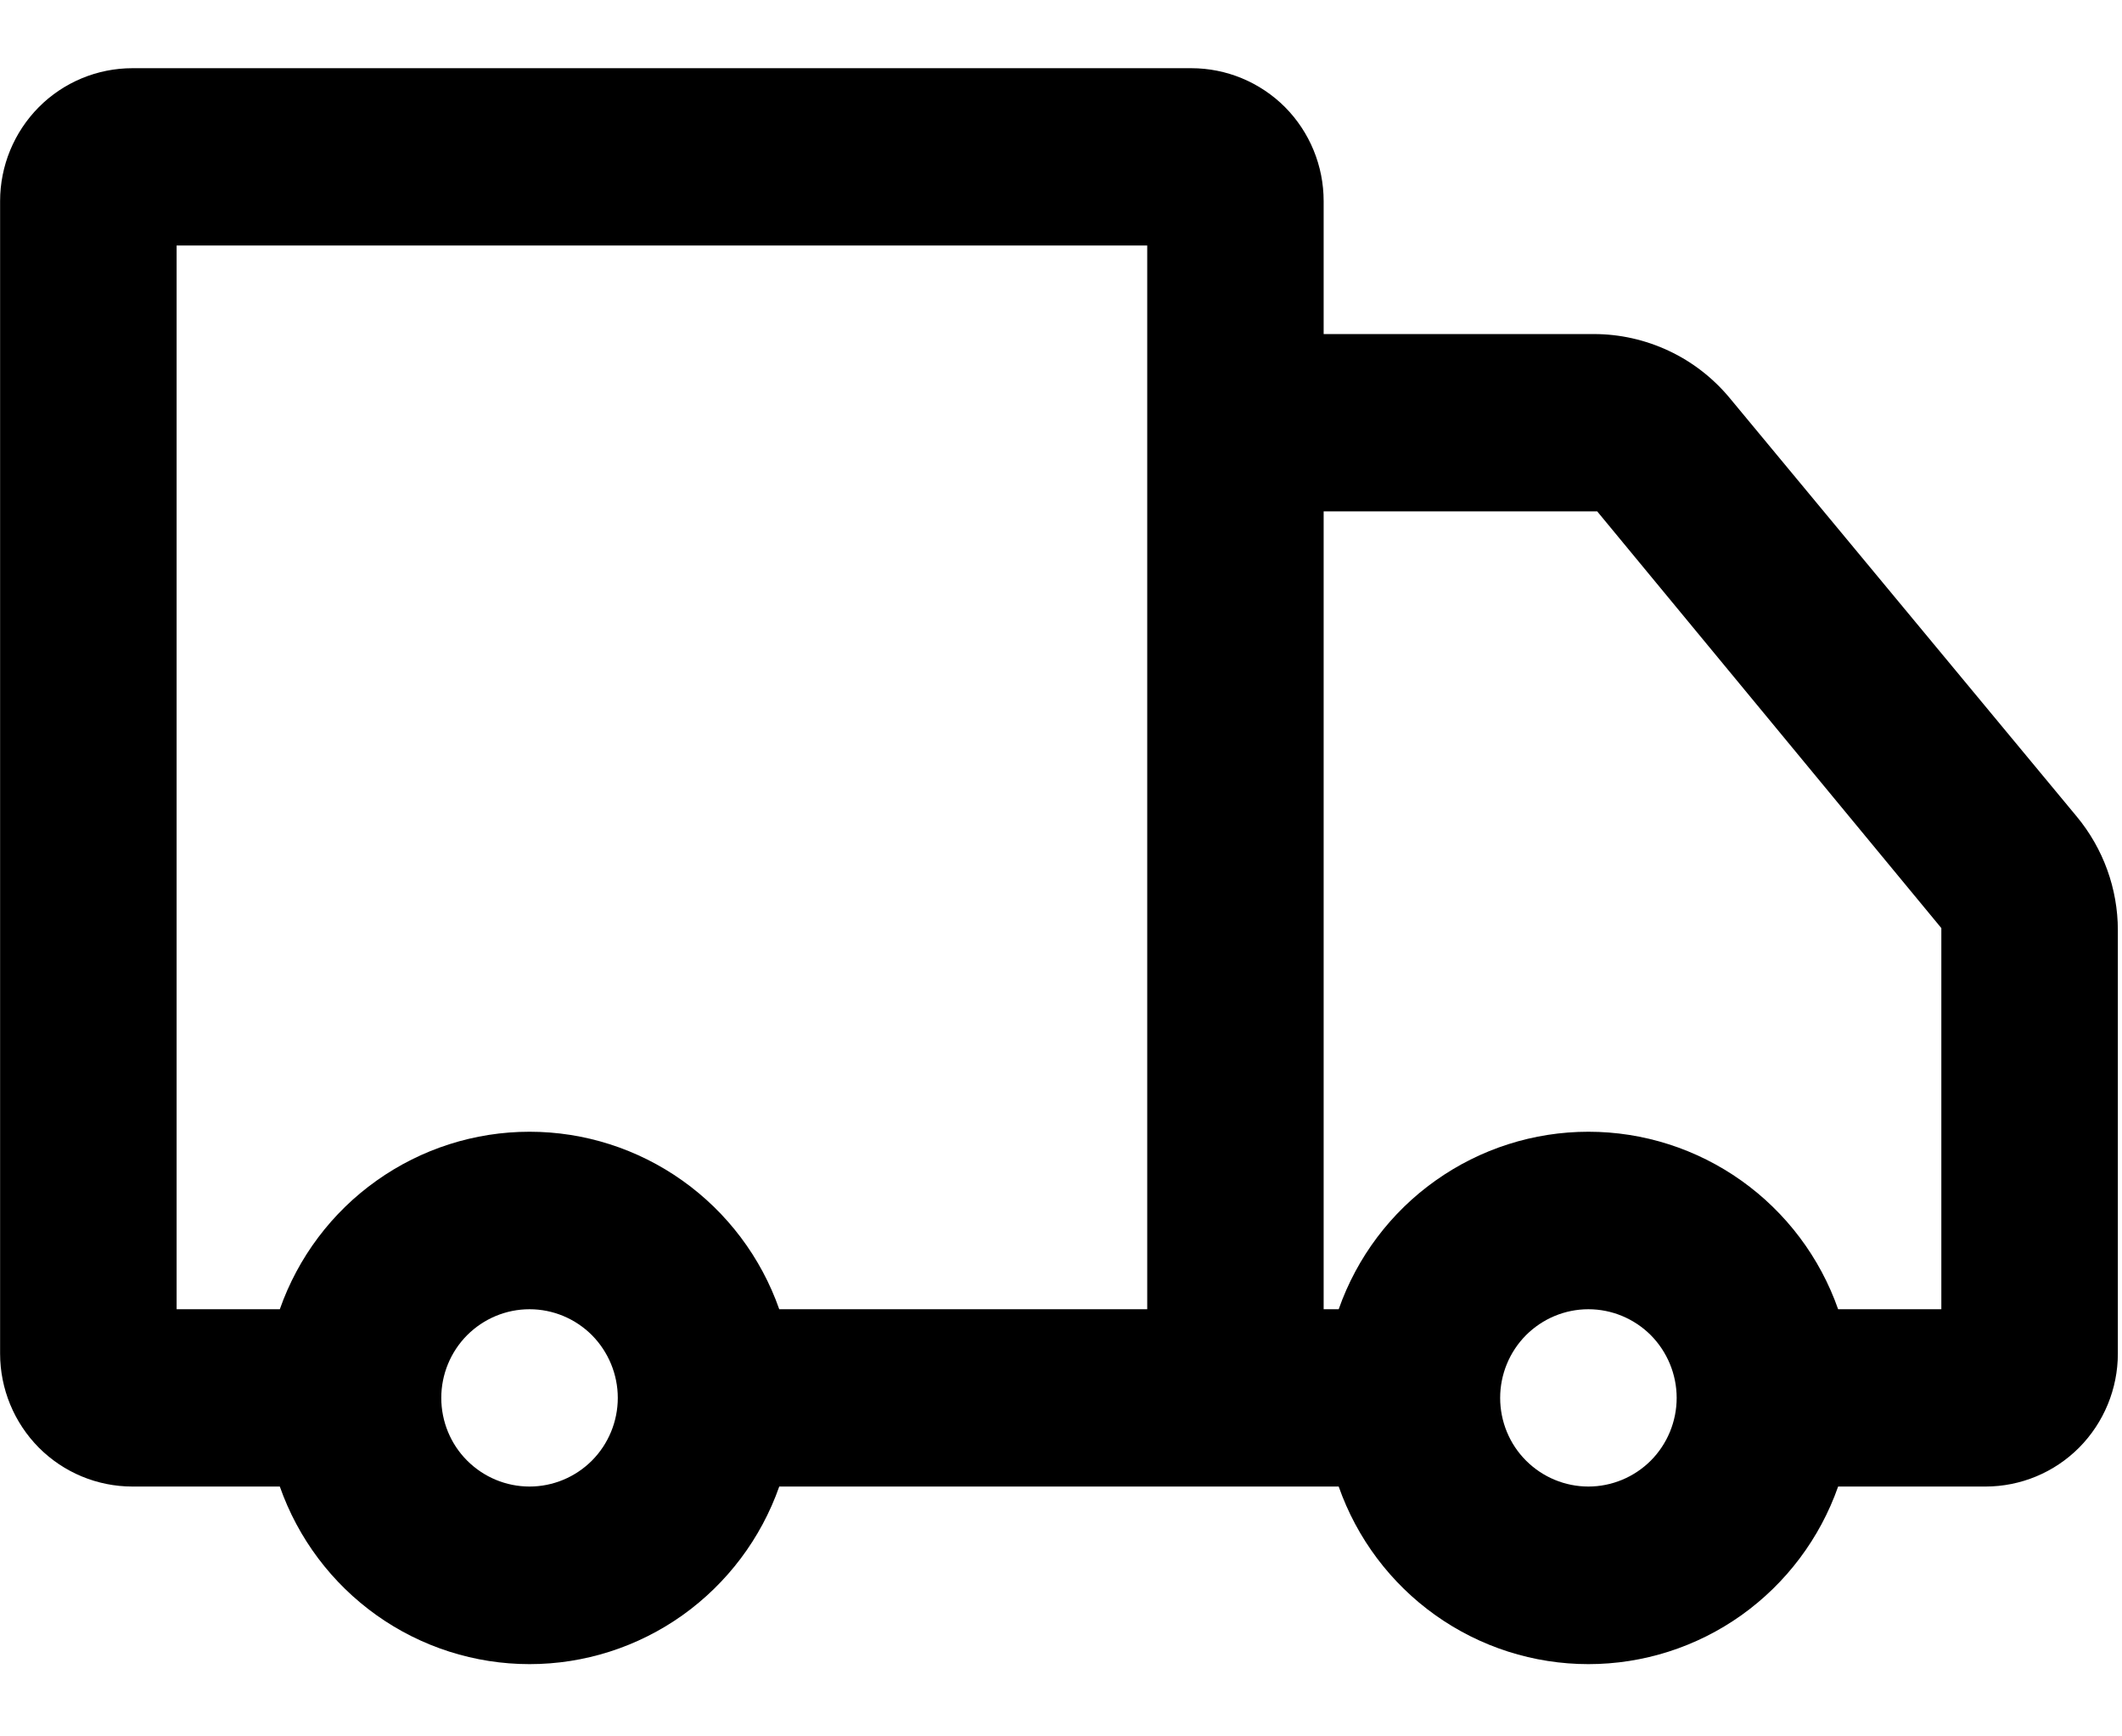 <svg width="22" height="18" viewBox="0 0 22 18" fill="none" xmlns="http://www.w3.org/2000/svg">
<path d="M19.057 13.572H20.127V9.621L16.559 5.301H11.894V2.545H1.831V13.572H2.901C3.09 13.034 3.44 12.568 3.904 12.239C4.368 11.909 4.922 11.732 5.49 11.732C6.058 11.732 6.612 11.909 7.076 12.239C7.539 12.568 7.89 13.034 8.079 13.572H11.894V5.301H13.723V13.572H13.879C14.068 13.034 14.418 12.568 14.882 12.239C15.346 11.909 15.9 11.732 16.468 11.732C17.036 11.732 17.59 11.909 18.054 12.239C18.517 12.568 18.868 13.034 19.057 13.572ZM13.879 15.41H8.079C7.89 15.948 7.539 16.414 7.076 16.744C6.612 17.074 6.058 17.251 5.49 17.251C4.922 17.251 4.368 17.074 3.904 16.744C3.44 16.414 3.09 15.948 2.901 15.41H1.373C1.009 15.41 0.66 15.265 0.403 15.007C0.146 14.748 0.001 14.397 0.001 14.032L0.001 2.085C0.001 1.719 0.146 1.369 0.403 1.11C0.66 0.852 1.009 0.707 1.373 0.707H12.351C12.715 0.707 13.064 0.852 13.322 1.11C13.579 1.369 13.723 1.719 13.723 2.085V3.463H16.526C16.794 3.463 17.059 3.523 17.302 3.637C17.545 3.751 17.76 3.918 17.932 4.125L21.532 8.466C21.806 8.797 21.957 9.213 21.957 9.643V14.032C21.957 14.397 21.812 14.748 21.555 15.007C21.298 15.265 20.949 15.41 20.585 15.41H19.057C18.868 15.948 18.517 16.414 18.054 16.744C17.59 17.074 17.036 17.251 16.468 17.251C15.9 17.251 15.346 17.074 14.882 16.744C14.418 16.414 14.068 15.948 13.879 15.41ZM5.49 15.41C5.733 15.41 5.965 15.313 6.137 15.141C6.308 14.969 6.405 14.735 6.405 14.491C6.405 14.248 6.308 14.014 6.137 13.841C5.965 13.669 5.733 13.572 5.49 13.572C5.247 13.572 5.015 13.669 4.843 13.841C4.671 14.014 4.575 14.248 4.575 14.491C4.575 14.735 4.671 14.969 4.843 15.141C5.015 15.313 5.247 15.41 5.49 15.41ZM16.468 15.41C16.71 15.41 16.943 15.313 17.115 15.141C17.286 14.969 17.383 14.735 17.383 14.491C17.383 14.248 17.286 14.014 17.115 13.841C16.943 13.669 16.71 13.572 16.468 13.572C16.225 13.572 15.993 13.669 15.821 13.841C15.649 14.014 15.553 14.248 15.553 14.491C15.553 14.735 15.649 14.969 15.821 15.141C15.993 15.313 16.225 15.41 16.468 15.41Z" fill="black"/>
</svg>
